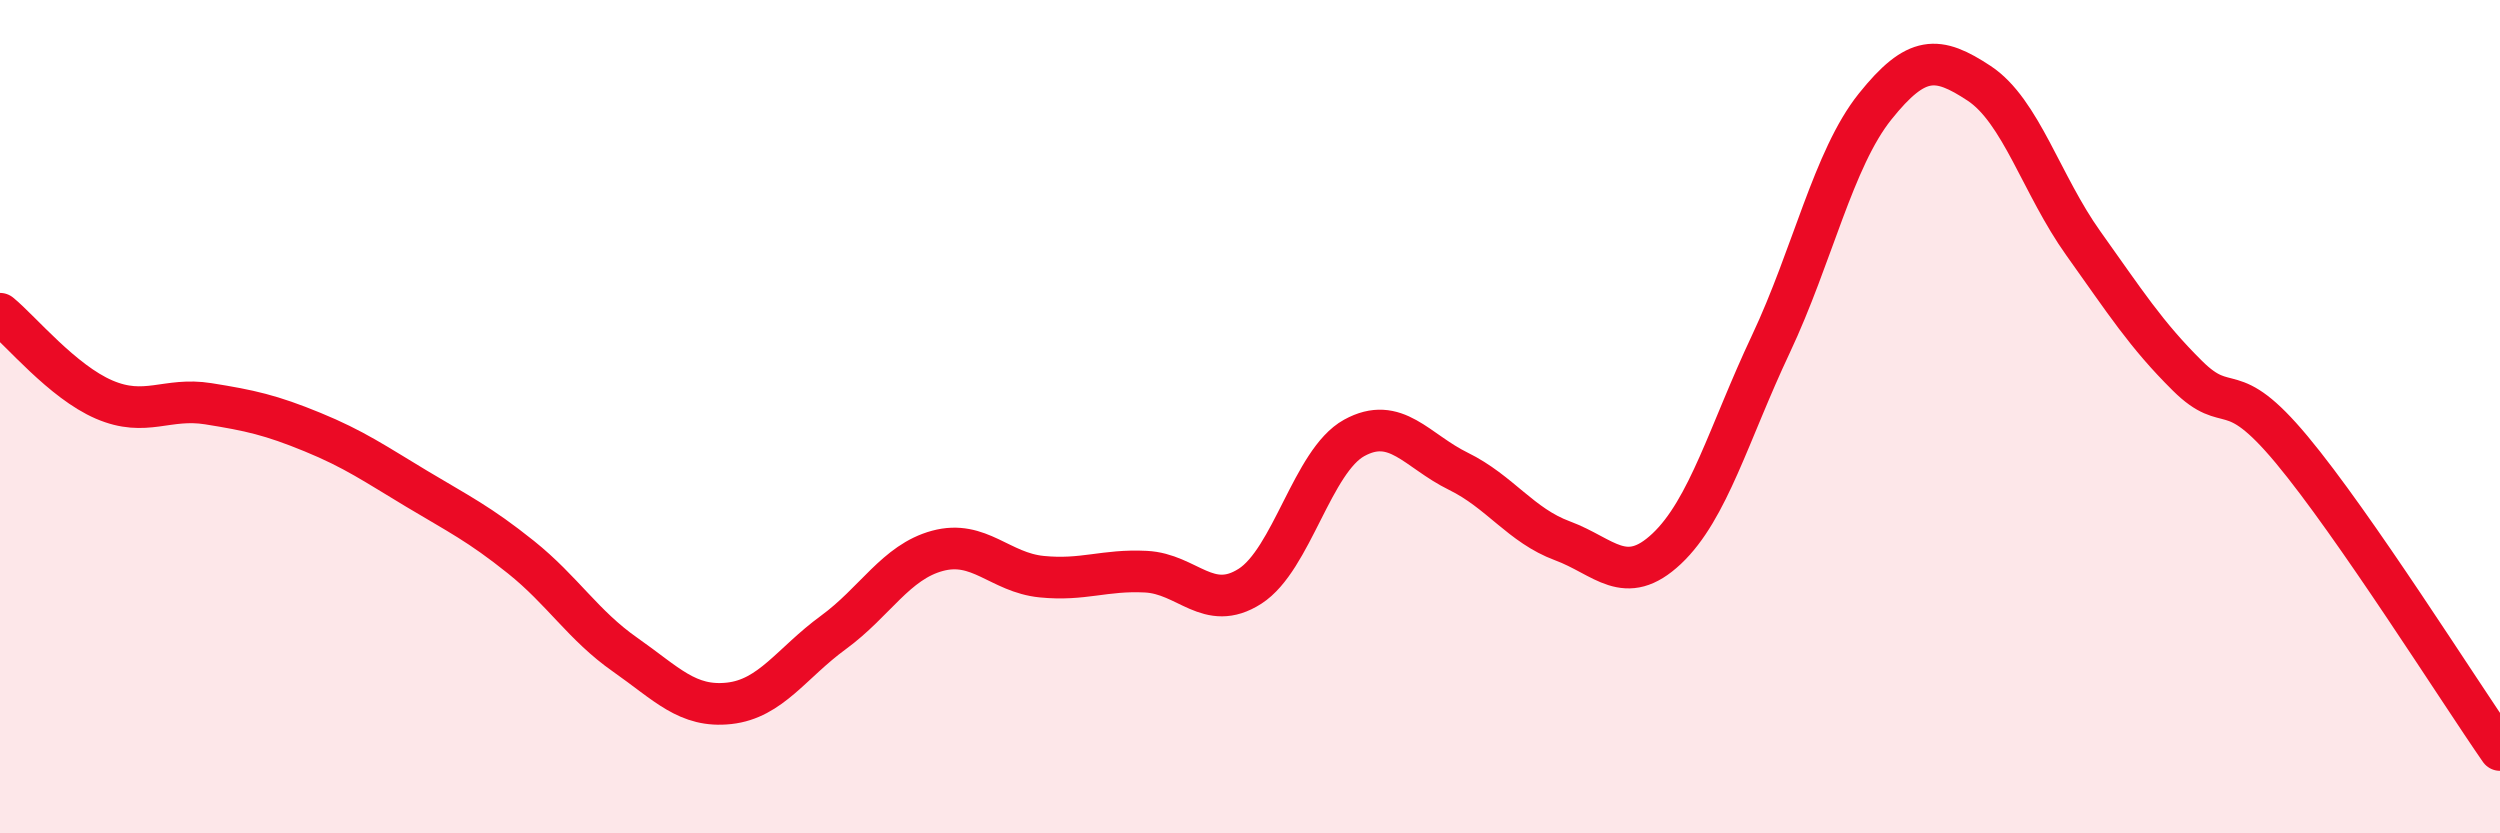 
    <svg width="60" height="20" viewBox="0 0 60 20" xmlns="http://www.w3.org/2000/svg">
      <path
        d="M 0,7.53 C 0.5,7.94 1.5,9.16 2.5,9.59 C 3.5,10.02 4,9.53 5,9.69 C 6,9.85 6.5,9.96 7.5,10.37 C 8.5,10.78 9,11.13 10,11.73 C 11,12.33 11.5,12.57 12.5,13.37 C 13.5,14.17 14,15.01 15,15.71 C 16,16.41 16.5,16.99 17.5,16.88 C 18.5,16.77 19,15.91 20,15.18 C 21,14.45 21.5,13.49 22.5,13.22 C 23.5,12.95 24,13.74 25,13.84 C 26,13.94 26.5,13.67 27.5,13.72 C 28.5,13.77 29,14.71 30,14.07 C 31,13.43 31.5,11.06 32.5,10.51 C 33.5,9.96 34,10.82 35,11.31 C 36,11.8 36.5,12.61 37.5,12.98 C 38.5,13.35 39,14.11 40,13.17 C 41,12.23 41.5,10.38 42.5,8.26 C 43.5,6.14 44,3.81 45,2.56 C 46,1.31 46.5,1.34 47.5,2 C 48.5,2.66 49,4.44 50,5.84 C 51,7.24 51.5,8.03 52.5,9.02 C 53.5,10.01 53.5,8.99 55,10.79 C 56.5,12.59 59,16.56 60,18L60 20L0 20Z"
        fill="#EB0A25"
        opacity="0.1"
        stroke-linecap="round"
        stroke-linejoin="round"
      />
      <path
        d="M 0,7.53 C 0.5,7.94 1.5,9.16 2.5,9.59 C 3.5,10.02 4,9.53 5,9.69 C 6,9.85 6.5,9.96 7.5,10.37 C 8.5,10.78 9,11.13 10,11.73 C 11,12.33 11.5,12.57 12.5,13.37 C 13.5,14.17 14,15.01 15,15.71 C 16,16.41 16.5,16.99 17.5,16.88 C 18.5,16.77 19,15.91 20,15.18 C 21,14.45 21.5,13.49 22.5,13.22 C 23.5,12.95 24,13.74 25,13.84 C 26,13.94 26.5,13.67 27.5,13.72 C 28.5,13.77 29,14.71 30,14.07 C 31,13.43 31.5,11.06 32.5,10.51 C 33.5,9.96 34,10.82 35,11.31 C 36,11.8 36.5,12.61 37.5,12.98 C 38.5,13.35 39,14.11 40,13.17 C 41,12.23 41.5,10.38 42.5,8.26 C 43.5,6.14 44,3.81 45,2.56 C 46,1.31 46.5,1.34 47.5,2 C 48.5,2.66 49,4.44 50,5.84 C 51,7.24 51.5,8.03 52.5,9.02 C 53.5,10.01 53.5,8.99 55,10.79 C 56.5,12.59 59,16.56 60,18"
        stroke="#EB0A25"
        stroke-width="1"
        fill="none"
        stroke-linecap="round"
        stroke-linejoin="round"
      />
    </svg>
  